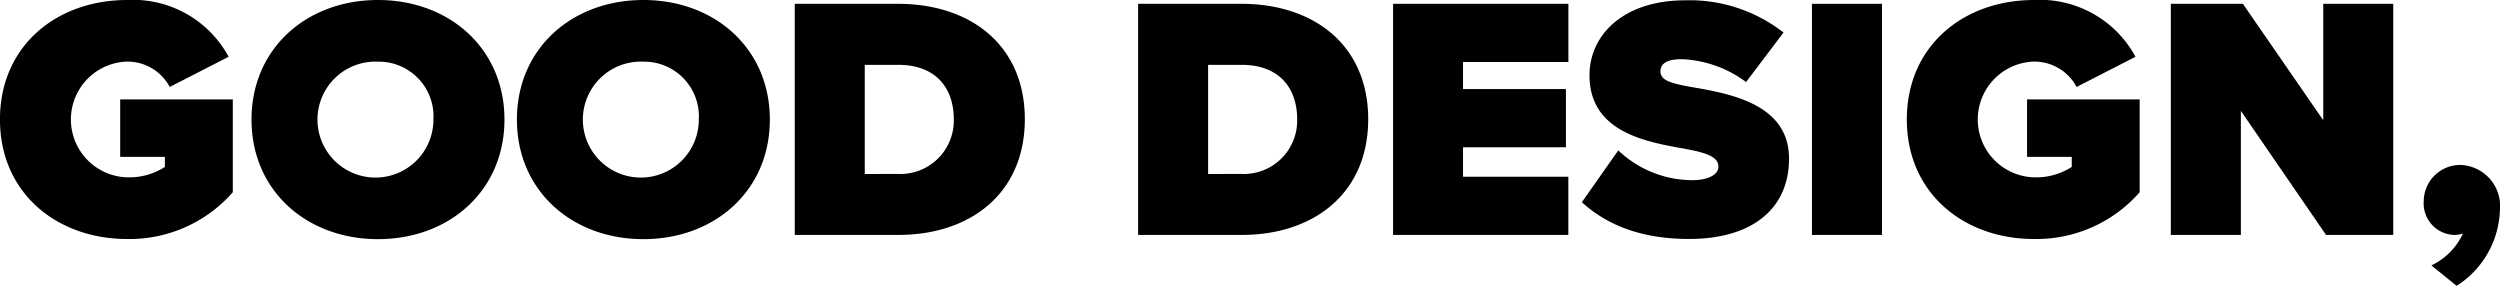 <svg id="Layer_1" data-name="Layer 1" xmlns="http://www.w3.org/2000/svg" viewBox="0 0 206.984 23.666"><title>good-design</title><path d="M414.6,303.233a8.992,8.992,0,0,1,8.4,4.7l-4.876,2.5a3.959,3.959,0,0,0-3.528-2.1,4.793,4.793,0,0,0,0,9.582,5.446,5.446,0,0,0,3.126-.861v-.832h-3.7v-4.762h9.323v7.688a11.361,11.361,0,0,1-8.749,3.873c-5.8,0-10.528-3.787-10.528-9.9C404.071,306.991,408.8,303.233,414.6,303.233Z" transform="translate(-404.071 -303.233)"/><path d="M435.366,303.233c5.909,0,10.47,4.016,10.47,9.9s-4.561,9.9-10.47,9.9-10.471-4.016-10.471-9.9S429.457,303.233,435.366,303.233Zm0,5.106a4.8,4.8,0,1,0,4.59,4.791A4.529,4.529,0,0,0,435.366,308.339Z" transform="translate(-404.071 -303.233)"/><path d="M457.338,303.233c5.91,0,10.471,4.016,10.471,9.9s-4.561,9.9-10.471,9.9-10.47-4.016-10.47-9.9S451.429,303.233,457.338,303.233Zm0,5.106a4.8,4.8,0,1,0,4.59,4.791A4.529,4.529,0,0,0,457.338,308.339Z" transform="translate(-404.071 -303.233)"/><path d="M469.872,303.549h8.548c6.025,0,10.5,3.442,10.5,9.553s-4.474,9.581-10.47,9.581h-8.577Zm8.548,14.085a4.421,4.421,0,0,0,4.619-4.532c0-2.582-1.492-4.5-4.59-4.5h-2.782v9.036Z" transform="translate(-404.071 -303.233)"/><path d="M498.3,303.549h8.549c6.025,0,10.5,3.442,10.5,9.553s-4.474,9.581-10.47,9.581H498.3Zm8.549,14.085a4.421,4.421,0,0,0,4.619-4.532c0-2.582-1.492-4.5-4.59-4.5h-2.783v9.036Z" transform="translate(-404.071 -303.233)"/><path d="M519.409,303.549h14.515v4.819H525.2v2.237h8.52v4.82H525.2v2.438h8.72v4.82H519.409Z" transform="translate(-404.071 -303.233)"/><path d="M538.054,315.683a8.916,8.916,0,0,0,6.167,2.467c1.091,0,2.123-.373,2.123-1.119s-.8-1.118-2.7-1.463c-3.155-.573-7.974-1.319-7.974-6.11,0-3.241,2.7-6.2,7.946-6.2a12.619,12.619,0,0,1,8.118,2.668l-3.1,4.1a9.526,9.526,0,0,0-5.336-1.893c-1.434,0-1.75.516-1.75,1,0,.746.775,1,2.812,1.348,3.155.545,7.831,1.463,7.831,5.881,0,4.216-3.127,6.655-8.261,6.655-4.074,0-6.856-1.2-8.893-3.041Z" transform="translate(-404.071 -303.233)"/><path d="M554.088,303.549h5.8v19.134h-5.8Z" transform="translate(-404.071 -303.233)"/><path d="M572.476,303.233a8.992,8.992,0,0,1,8.4,4.7l-4.876,2.5a3.959,3.959,0,0,0-3.528-2.1,4.793,4.793,0,0,0,0,9.582,5.446,5.446,0,0,0,3.126-.861v-.832h-3.7v-4.762h9.323v7.688a11.361,11.361,0,0,1-8.749,3.873c-5.795,0-10.528-3.787-10.528-9.9C561.948,306.991,566.681,303.233,572.476,303.233Z" transform="translate(-404.071 -303.233)"/><path d="M589.6,312.413v10.27h-5.8V303.549h5.967l6.655,9.639v-9.639h5.795v19.134h-5.565Z" transform="translate(-404.071 -303.233)"/><path d="M605.375,325.207a5.429,5.429,0,0,0,2.611-2.639,2.258,2.258,0,0,1-.746.115,2.609,2.609,0,0,1-2.5-2.783,3.024,3.024,0,0,1,2.983-3.012,3.4,3.4,0,0,1,3.327,3.7,7.725,7.725,0,0,1-3.585,6.311Z" transform="translate(-404.071 -303.233)"/></svg>
